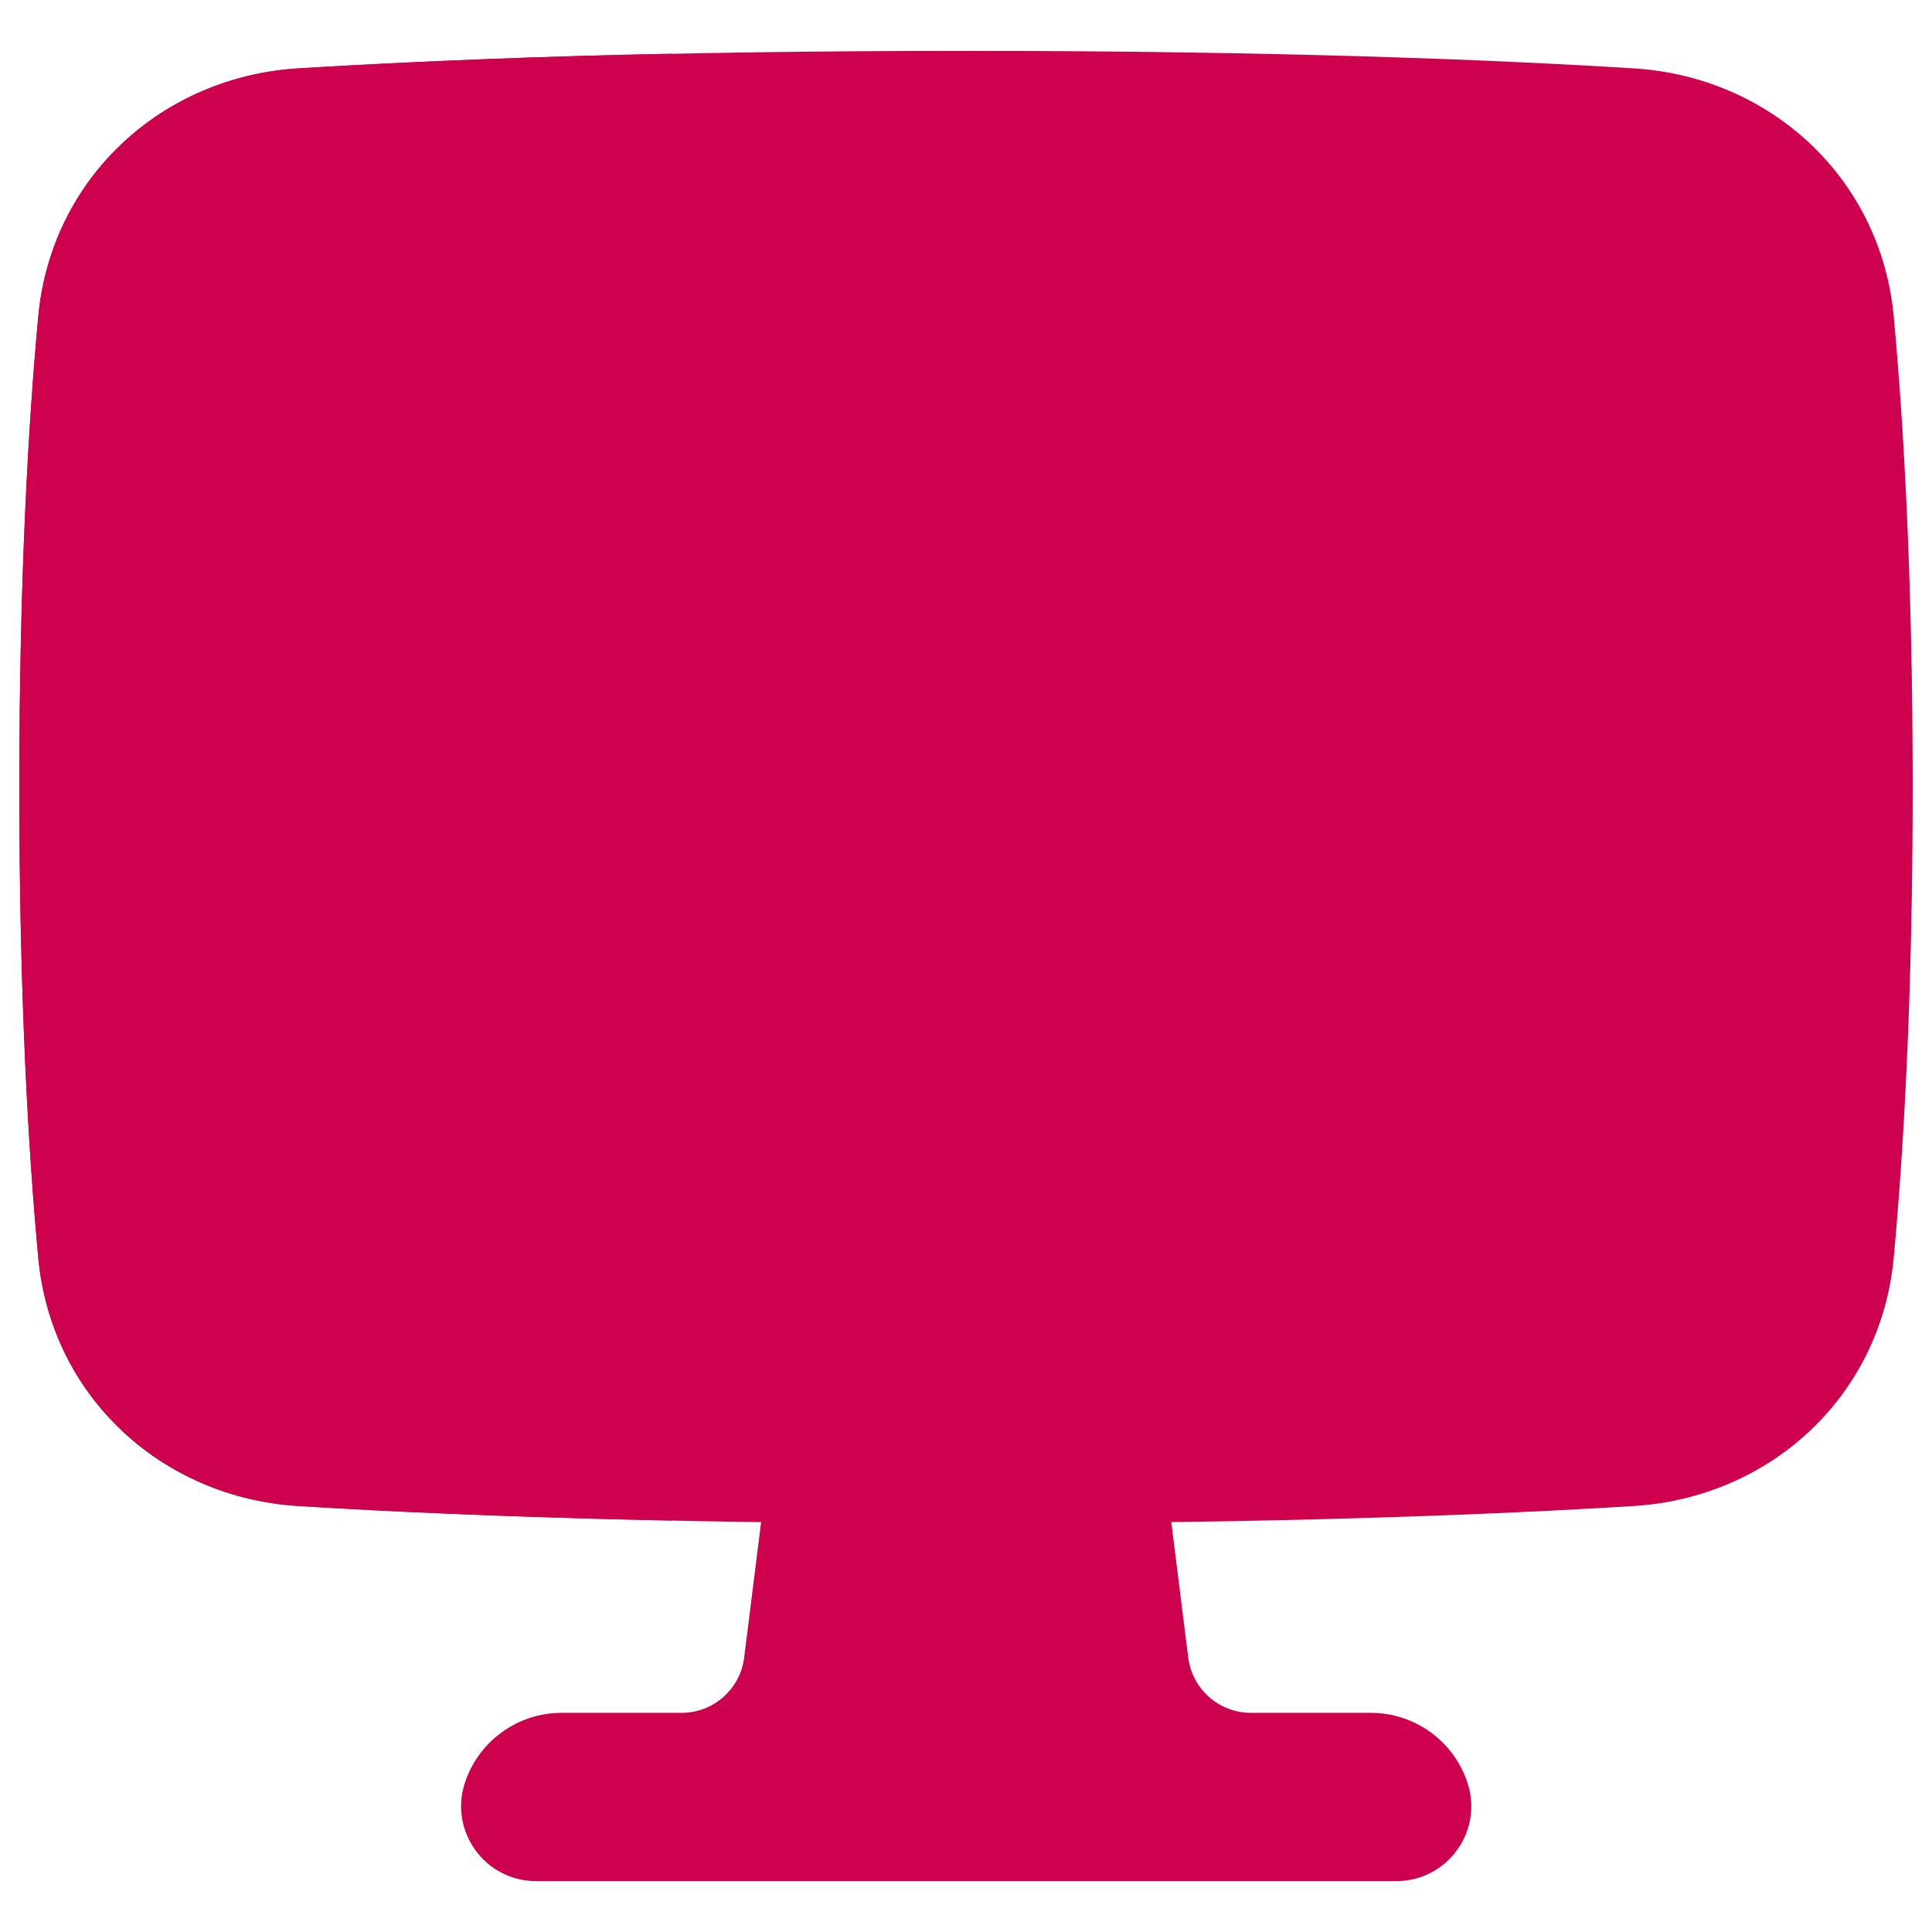 <svg xmlns="http://www.w3.org/2000/svg" fill="none" viewBox="0 0 48 48" id="Code-Monitor-2--Streamline-Plump.svg" height="48" width="48"><desc>Code Monitor 2 Streamline Icon: https://streamlinehq.com</desc><g id="code-monitor-2--code-tags-angle-image-ui-ux-design"><path id="Union (Stroke)" fill="#ce014e" fill-rule="evenodd" d="M28.704 34.65C28.671 34.389 28.45 34.193 28.187 34.192H19.824C19.56 34.192 19.338 34.388 19.305 34.65L18.489 41.181C18.391 41.966 17.724 42.555 16.933 42.555H13.953C12.864 42.555 11.897 43.252 11.552 44.286C11.15 45.491 12.048 46.736 13.319 46.736H34.691C35.961 46.736 36.859 45.491 36.457 44.286C36.113 43.252 35.146 42.555 34.056 42.555H31.077C30.286 42.554 29.619 41.966 29.521 41.181L28.705 34.65Z" clip-rule="evenodd" stroke-width="1"></path><path id="Subtract" fill="#ce014e29" fill-rule="evenodd" d="M7.405 37.416C10.812 37.628 16.241 37.851 24 37.851S37.188 37.628 40.595 37.416C43.977 37.206 46.729 34.696 47.049 31.248C47.294 28.608 47.52 24.763 47.52 19.557C47.52 14.352 47.294 10.507 47.05 7.867C46.729 4.419 43.977 1.909 40.595 1.699C37.188 1.487 31.759 1.264 24 1.264S10.812 1.487 7.405 1.699C4.023 1.909 1.271 4.419 0.951 7.866C0.706 10.508 0.48 14.352 0.48 19.557C0.48 24.763 0.706 28.608 0.95 31.247C1.271 34.696 4.023 37.206 7.405 37.416Z" clip-rule="evenodd" stroke-width="1"></path><path id="Intersect" fill="#ce014e" d="M16.683 1.337V37.778C12.681 37.694 9.616 37.553 7.405 37.415C4.023 37.206 1.271 34.695 0.952 31.247C0.706 28.607 0.48 24.763 0.48 19.557C0.48 14.352 0.706 10.508 0.95 7.867C1.271 4.419 4.023 1.909 7.405 1.7C10.495 1.515 13.588 1.393 16.683 1.335Z" stroke-width="1"></path><path id="Subtract_2" fill="#ce014e" fill-rule="evenodd" d="M22.955 26.352C21.748 26.352 20.993 25.045 21.597 24C21.877 23.515 22.395 23.216 22.955 23.216H35.499C36.706 23.216 37.46 24.523 36.857 25.568C36.577 26.053 36.059 26.352 35.499 26.352H22.955Z" clip-rule="evenodd" stroke-width="1"></path><path id="Subtract_3" fill="#ce014e" d="M21.387 17.467C21.387 16.601 22.089 15.899 22.955 15.899H39.68C40.887 15.899 41.642 17.205 41.038 18.251C40.758 18.736 40.24 19.035 39.68 19.035H22.955C22.089 19.035 21.387 18.333 21.387 17.467Z" stroke-width="1"></path><path id="Subtract_4" fill="#ce014e" d="M21.387 10.149C21.387 9.283 22.089 8.581 22.955 8.581H39.68C40.887 8.581 41.642 9.888 41.038 10.933C40.758 11.418 40.24 11.717 39.68 11.717H22.955C22.089 11.717 21.387 11.015 21.387 10.149Z" stroke-width="1"></path><path id="Subtract_5" fill="#ce014e29" fill-rule="evenodd" d="M7.275 8.581C6.068 8.581 5.313 9.888 5.917 10.933C6.197 11.418 6.714 11.717 7.275 11.717H10.411C11.618 11.717 12.372 10.411 11.769 9.365C11.489 8.88 10.971 8.581 10.411 8.581H7.275ZM7.275 15.899C6.068 15.899 5.313 17.205 5.917 18.251C6.197 18.736 6.715 19.035 7.275 19.035H10.411C11.618 19.035 12.372 17.728 11.769 16.683C11.489 16.198 10.971 15.899 10.411 15.899H7.275Z" clip-rule="evenodd" stroke-width="1"></path></g></svg>